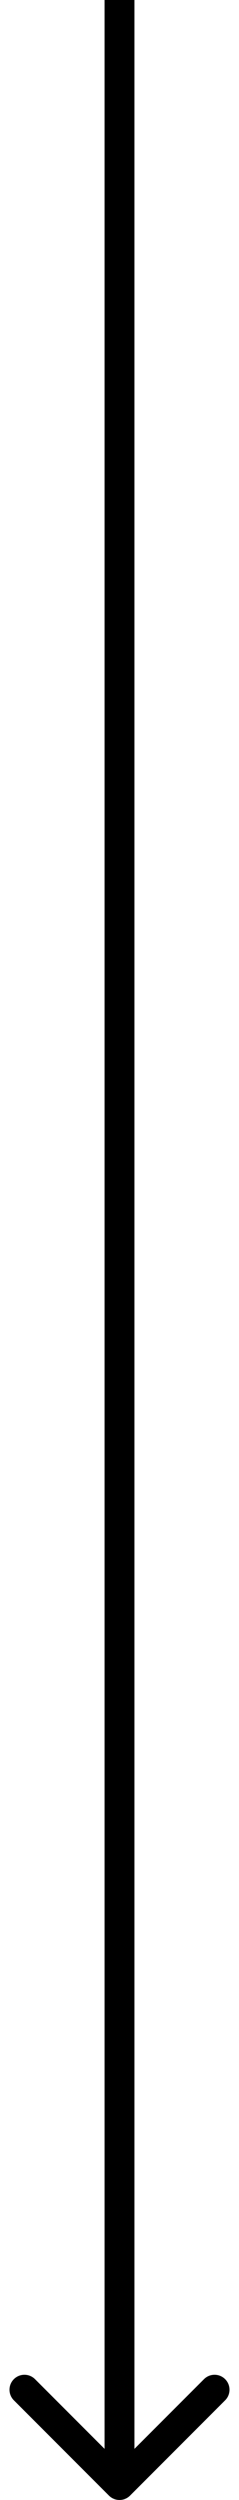 <svg width="16" height="167" viewBox="0 0 16 167" fill="none" xmlns="http://www.w3.org/2000/svg">
<path d="M7.293 166.707C7.683 167.098 8.317 167.098 8.707 166.707L15.071 160.343C15.462 159.953 15.462 159.319 15.071 158.929C14.681 158.538 14.047 158.538 13.657 158.929L8 164.586L2.343 158.929C1.953 158.538 1.319 158.538 0.929 158.929C0.538 159.319 0.538 159.953 0.929 160.343L7.293 166.707ZM7 0L7 166H9L9 0L7 0Z" fill="black"/>
</svg>
